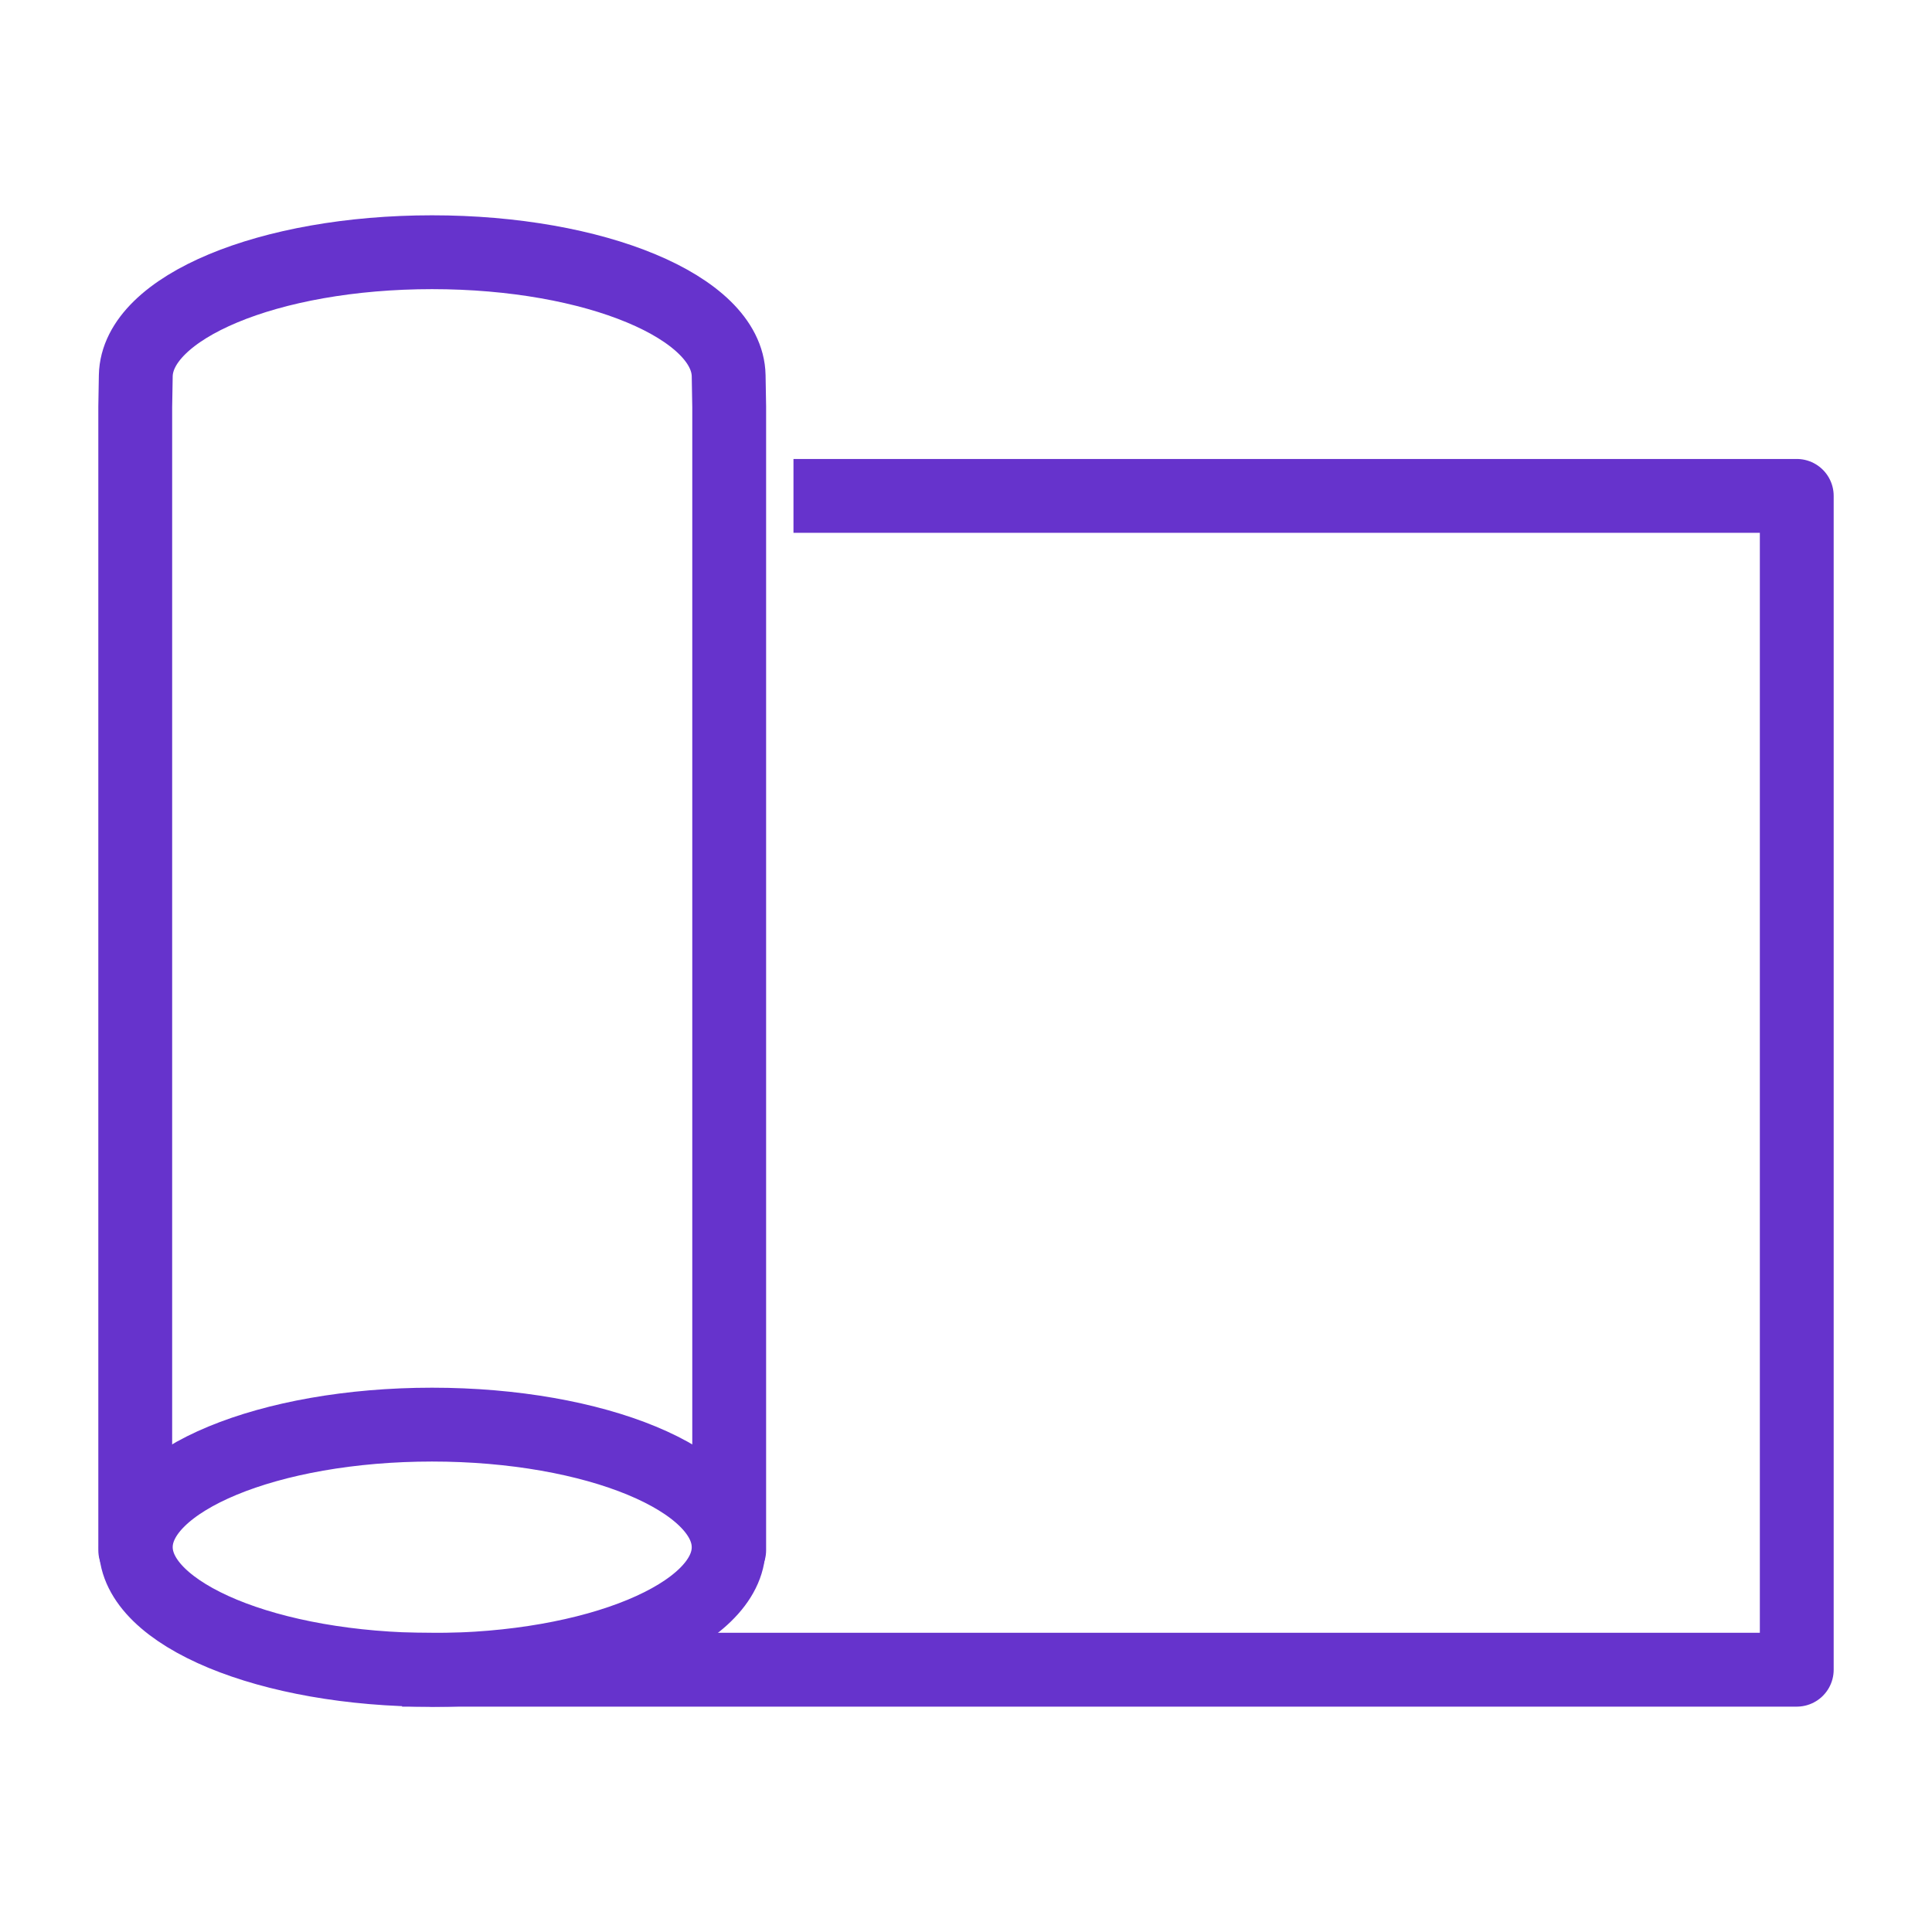 <?xml version="1.0" encoding="UTF-8"?>
<svg width="100px" height="100px" viewBox="0 0 100 100" version="1.1" xmlns="http://www.w3.org/2000/svg" xmlns:xlink="http://www.w3.org/1999/xlink">
    <title>yoga_foam@1.5x</title>
    <g id="yoga_foam" stroke="none" stroke-width="1" fill="none" fill-rule="evenodd">
        <g transform="translate(7, 13)" id="Path" stroke="#6633CC" stroke-linejoin="round" stroke-width="3.822">
            <path d="M15.364,73.436 C23.827,73.436 30.715,70.579 30.715,67.086 C30.715,63.593 23.827,60.738 15.364,60.738 C6.902,60.738 0.028,63.595 0.028,67.08 C0.028,70.565 6.908,73.43 15.364,73.43 L15.364,73.436 Z" stroke-linecap="round"></path>
            <path d="M0,67.236 L0,8.061 L0.028,6.445 C0.097,2.911 6.908,0.055 15.364,0.055 C23.82,0.055 30.646,2.911 30.715,6.445 L30.743,8.061 L30.743,67.236" stroke-linecap="round"></path>
            <polyline stroke-linecap="square" points="35.981 12.667 86 12.667 86 73.424 15.722 73.424"></polyline>
        </g>
        <rect id="viewBox" x="0" y="0" width="100" height="100"></rect>
    </g>
</svg>